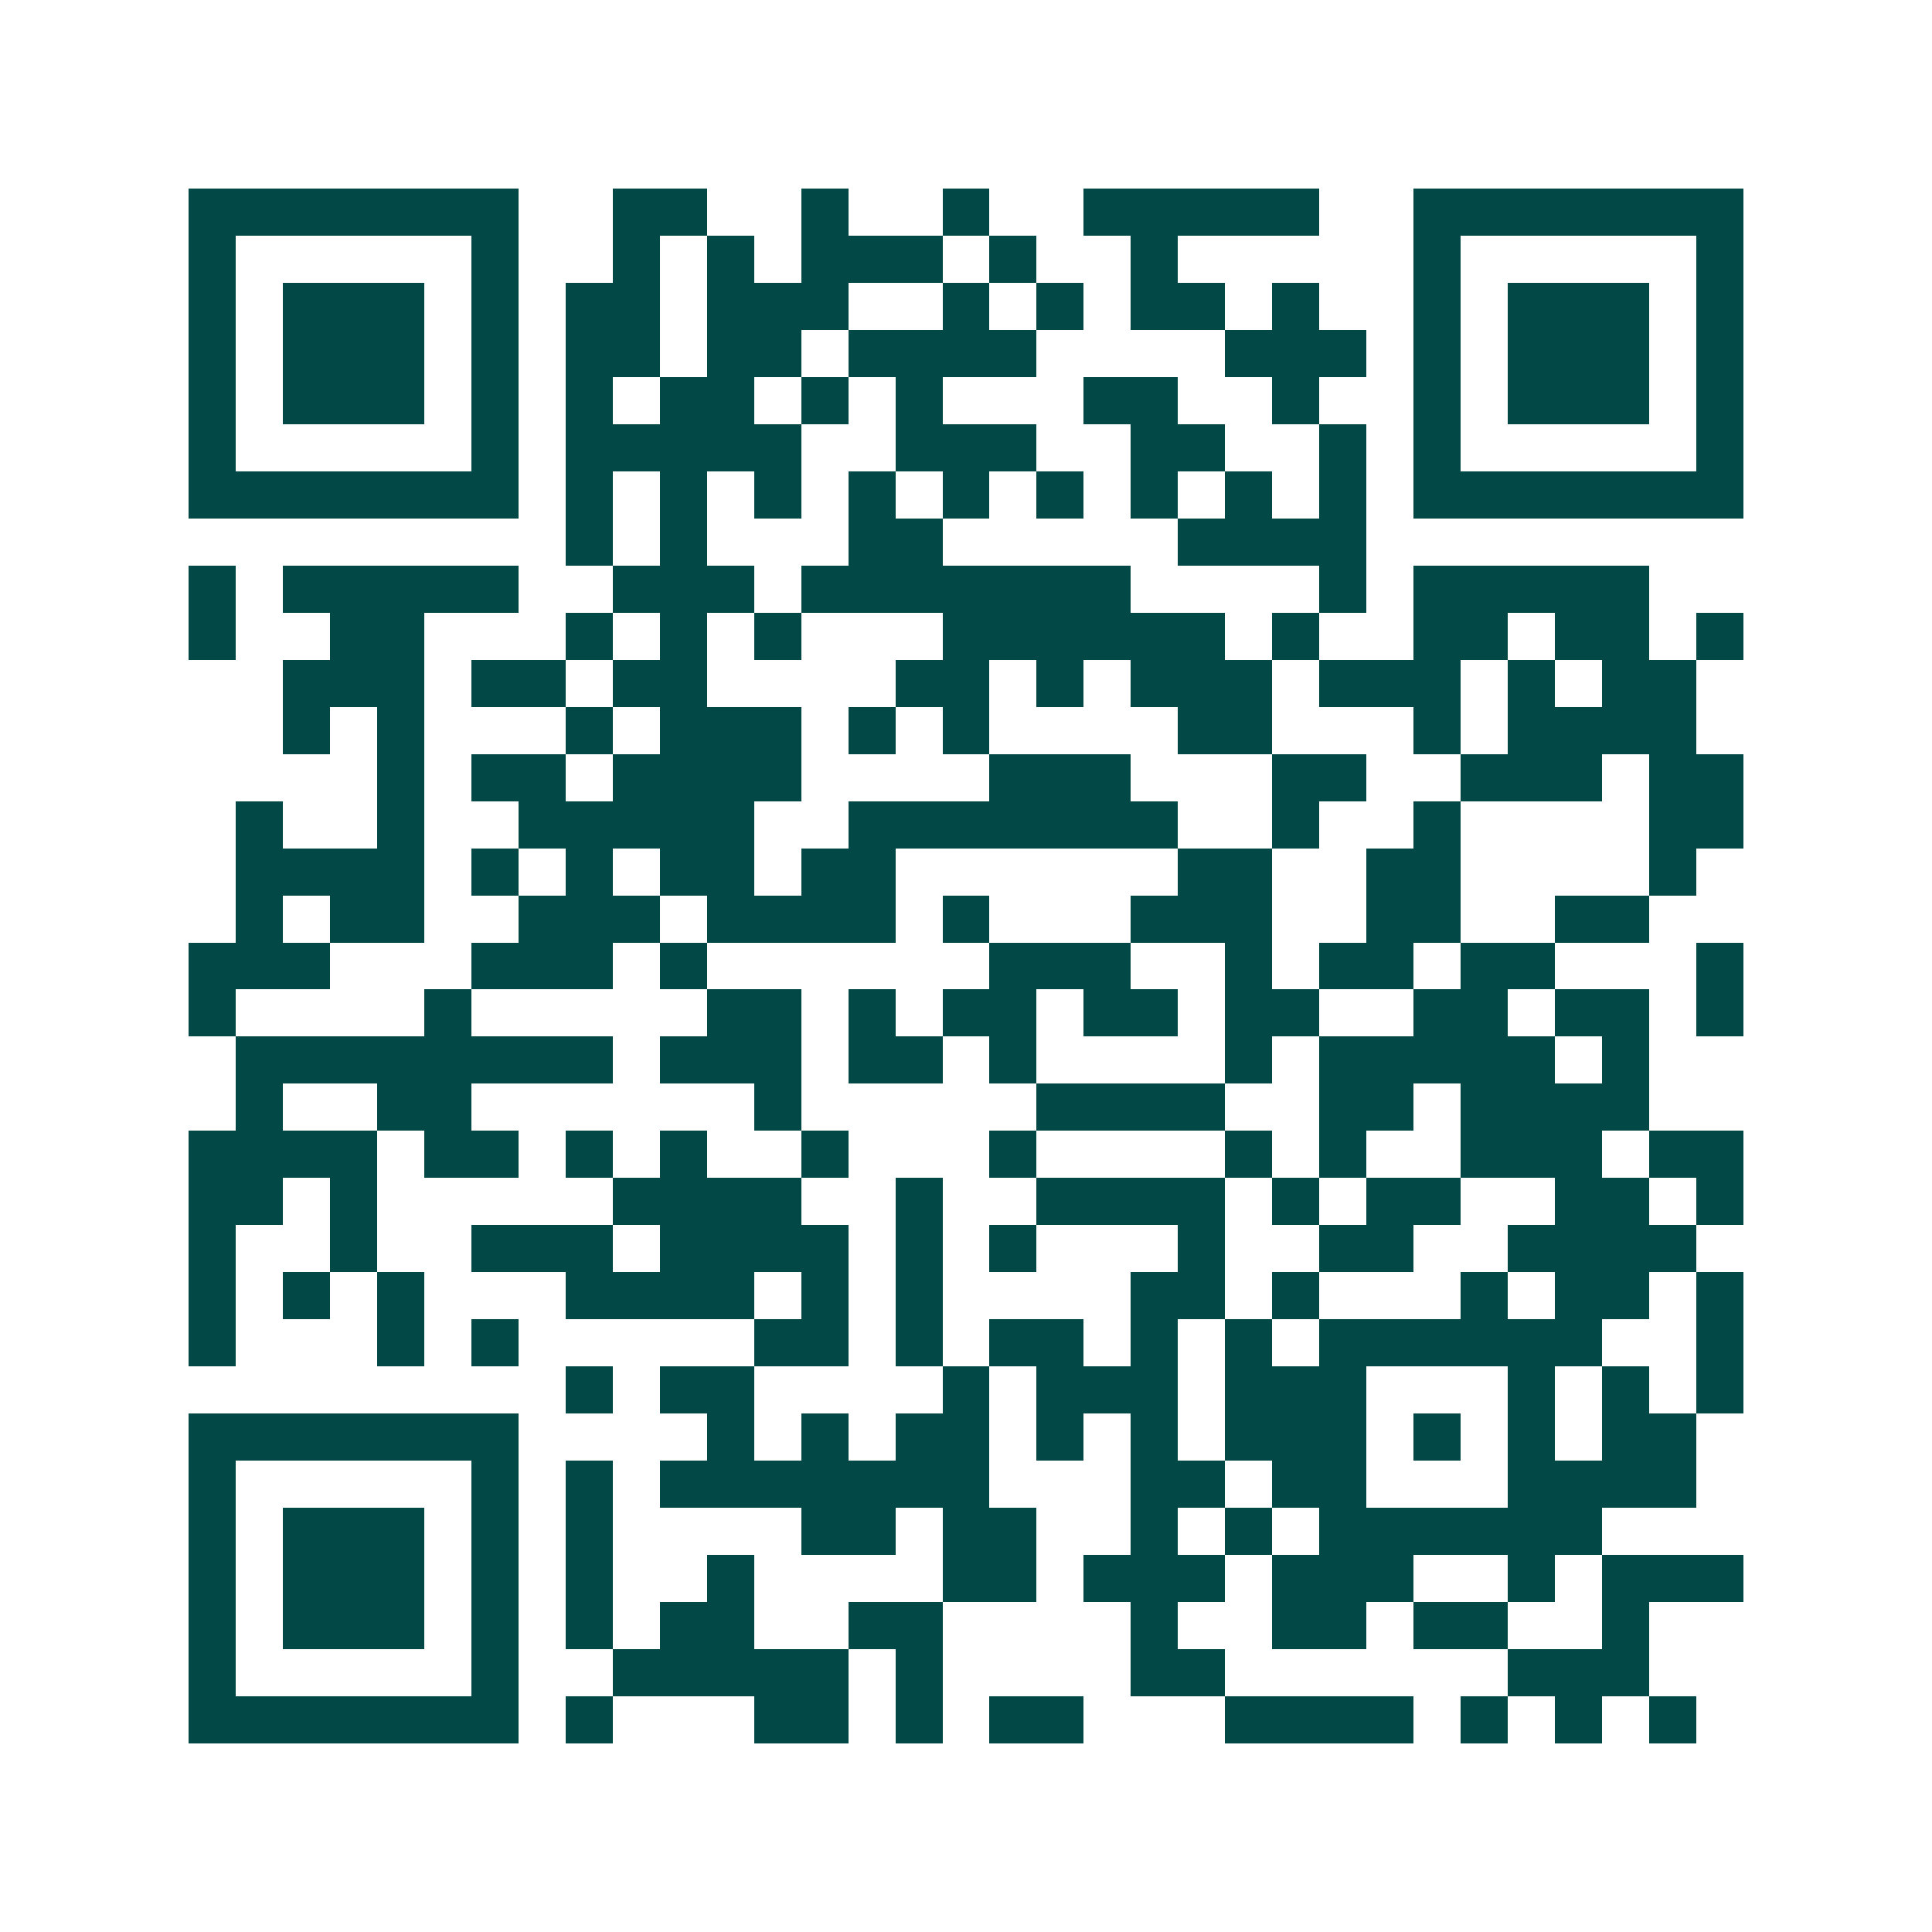<svg xmlns="http://www.w3.org/2000/svg" width="200" height="200" viewBox="0 0 41 41" shape-rendering="crispEdges"><path fill="#ffffff" d="M0 0h41v41H0z"/><path stroke="#014847" d="M4 4.5h7m2 0h2m2 0h1m2 0h1m2 0h5m2 0h7M4 5.5h1m5 0h1m2 0h1m1 0h1m1 0h3m1 0h1m2 0h1m5 0h1m5 0h1M4 6.5h1m1 0h3m1 0h1m1 0h2m1 0h3m2 0h1m1 0h1m1 0h2m1 0h1m2 0h1m1 0h3m1 0h1M4 7.5h1m1 0h3m1 0h1m1 0h2m1 0h2m1 0h4m4 0h3m1 0h1m1 0h3m1 0h1M4 8.5h1m1 0h3m1 0h1m1 0h1m1 0h2m1 0h1m1 0h1m3 0h2m2 0h1m2 0h1m1 0h3m1 0h1M4 9.5h1m5 0h1m1 0h5m2 0h3m2 0h2m2 0h1m1 0h1m5 0h1M4 10.5h7m1 0h1m1 0h1m1 0h1m1 0h1m1 0h1m1 0h1m1 0h1m1 0h1m1 0h1m1 0h7M12 11.5h1m1 0h1m3 0h2m5 0h4M4 12.5h1m1 0h5m2 0h3m1 0h7m4 0h1m1 0h5M4 13.5h1m2 0h2m3 0h1m1 0h1m1 0h1m3 0h6m1 0h1m2 0h2m1 0h2m1 0h1M6 14.5h3m1 0h2m1 0h2m4 0h2m1 0h1m1 0h3m1 0h3m1 0h1m1 0h2M6 15.5h1m1 0h1m3 0h1m1 0h3m1 0h1m1 0h1m4 0h2m3 0h1m1 0h4M8 16.5h1m1 0h2m1 0h4m4 0h3m3 0h2m2 0h3m1 0h2M5 17.5h1m2 0h1m2 0h5m2 0h7m2 0h1m2 0h1m4 0h2M5 18.5h4m1 0h1m1 0h1m1 0h2m1 0h2m6 0h2m2 0h2m4 0h1M5 19.5h1m1 0h2m2 0h3m1 0h4m1 0h1m3 0h3m2 0h2m2 0h2M4 20.5h3m3 0h3m1 0h1m6 0h3m2 0h1m1 0h2m1 0h2m3 0h1M4 21.5h1m4 0h1m5 0h2m1 0h1m1 0h2m1 0h2m1 0h2m2 0h2m1 0h2m1 0h1M5 22.5h8m1 0h3m1 0h2m1 0h1m4 0h1m1 0h5m1 0h1M5 23.5h1m2 0h2m6 0h1m5 0h4m2 0h2m1 0h4M4 24.5h4m1 0h2m1 0h1m1 0h1m2 0h1m3 0h1m4 0h1m1 0h1m2 0h3m1 0h2M4 25.5h2m1 0h1m5 0h4m2 0h1m2 0h4m1 0h1m1 0h2m2 0h2m1 0h1M4 26.5h1m2 0h1m2 0h3m1 0h4m1 0h1m1 0h1m3 0h1m2 0h2m2 0h4M4 27.5h1m1 0h1m1 0h1m3 0h4m1 0h1m1 0h1m4 0h2m1 0h1m3 0h1m1 0h2m1 0h1M4 28.5h1m3 0h1m1 0h1m5 0h2m1 0h1m1 0h2m1 0h1m1 0h1m1 0h6m2 0h1M12 29.5h1m1 0h2m4 0h1m1 0h3m1 0h3m3 0h1m1 0h1m1 0h1M4 30.5h7m4 0h1m1 0h1m1 0h2m1 0h1m1 0h1m1 0h3m1 0h1m1 0h1m1 0h2M4 31.5h1m5 0h1m1 0h1m1 0h7m3 0h2m1 0h2m3 0h4M4 32.5h1m1 0h3m1 0h1m1 0h1m4 0h2m1 0h2m2 0h1m1 0h1m1 0h6M4 33.5h1m1 0h3m1 0h1m1 0h1m2 0h1m4 0h2m1 0h3m1 0h3m2 0h1m1 0h3M4 34.5h1m1 0h3m1 0h1m1 0h1m1 0h2m2 0h2m4 0h1m2 0h2m1 0h2m2 0h1M4 35.5h1m5 0h1m2 0h5m1 0h1m4 0h2m6 0h3M4 36.5h7m1 0h1m3 0h2m1 0h1m1 0h2m3 0h4m1 0h1m1 0h1m1 0h1"/></svg>
